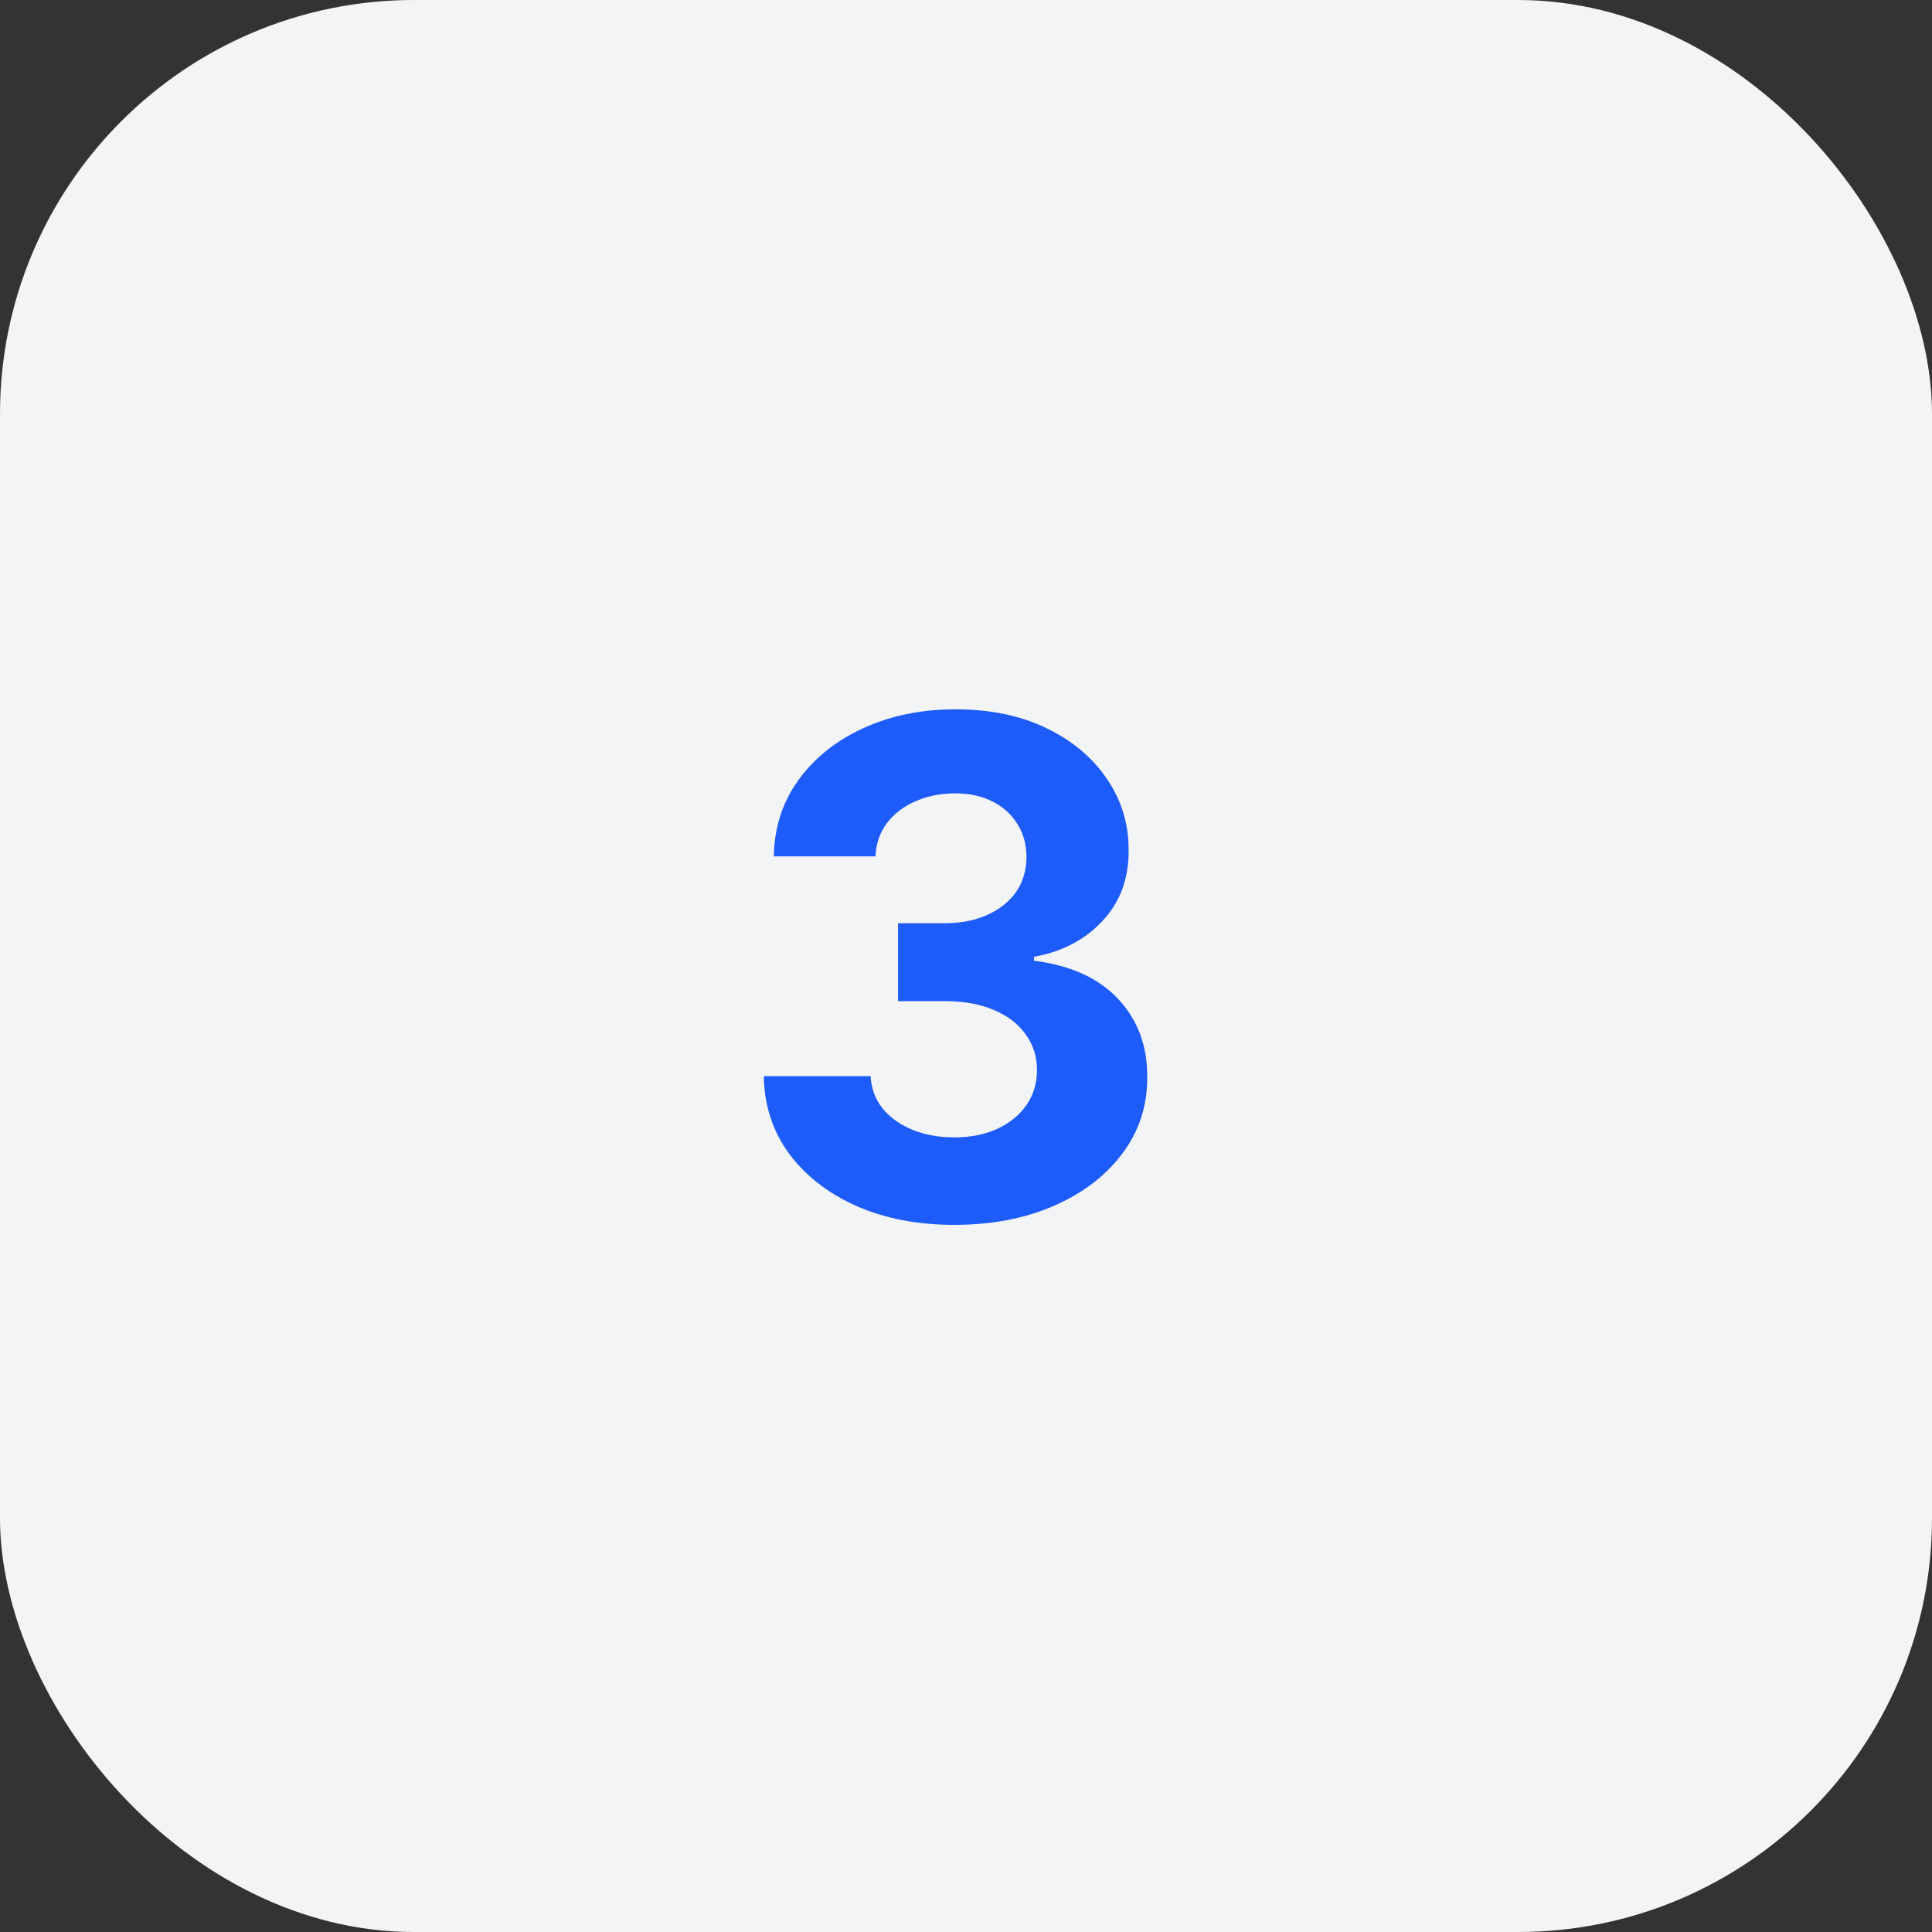 <svg width="69" height="69" viewBox="0 0 69 69" fill="none" xmlns="http://www.w3.org/2000/svg">
<rect x="0" y="0" width="69" height="69" fill="#333333" stroke="none"/>
<rect width="69" height="69" rx="14.786" fill="#F3F4F6"/>
<path d="M34.077 43.745C32.77 43.745 31.607 43.52 30.585 43.071C29.57 42.616 28.768 41.992 28.179 41.199C27.596 40.399 27.295 39.477 27.278 38.433H31.093C31.116 38.871 31.259 39.256 31.522 39.588C31.79 39.915 32.146 40.169 32.59 40.35C33.033 40.531 33.532 40.621 34.086 40.621C34.663 40.621 35.174 40.519 35.617 40.315C36.061 40.11 36.408 39.828 36.659 39.466C36.91 39.104 37.035 38.687 37.035 38.214C37.035 37.736 36.901 37.313 36.633 36.946C36.37 36.572 35.991 36.28 35.495 36.07C35.005 35.86 34.421 35.755 33.745 35.755H32.073V32.972H33.745C34.316 32.972 34.821 32.873 35.259 32.675C35.702 32.477 36.046 32.202 36.291 31.852C36.536 31.497 36.659 31.082 36.659 30.61C36.659 30.16 36.551 29.767 36.335 29.428C36.125 29.084 35.827 28.816 35.442 28.623C35.063 28.431 34.62 28.334 34.112 28.334C33.599 28.334 33.129 28.428 32.703 28.614C32.277 28.795 31.936 29.055 31.679 29.393C31.423 29.732 31.286 30.128 31.268 30.584H27.636C27.654 29.551 27.949 28.641 28.52 27.853C29.092 27.066 29.862 26.45 30.831 26.007C31.805 25.558 32.905 25.333 34.13 25.333C35.367 25.333 36.449 25.558 37.376 26.007C38.304 26.456 39.024 27.063 39.538 27.827C40.057 28.585 40.314 29.437 40.308 30.382C40.314 31.386 40.002 32.223 39.372 32.894C38.747 33.565 37.934 33.991 36.93 34.171V34.311C38.248 34.481 39.252 34.939 39.94 35.685C40.635 36.426 40.979 37.354 40.973 38.468C40.979 39.489 40.684 40.396 40.089 41.19C39.5 41.983 38.686 42.607 37.648 43.062C36.609 43.517 35.419 43.745 34.077 43.745Z" fill="#1D5BFB"/>
</svg>
